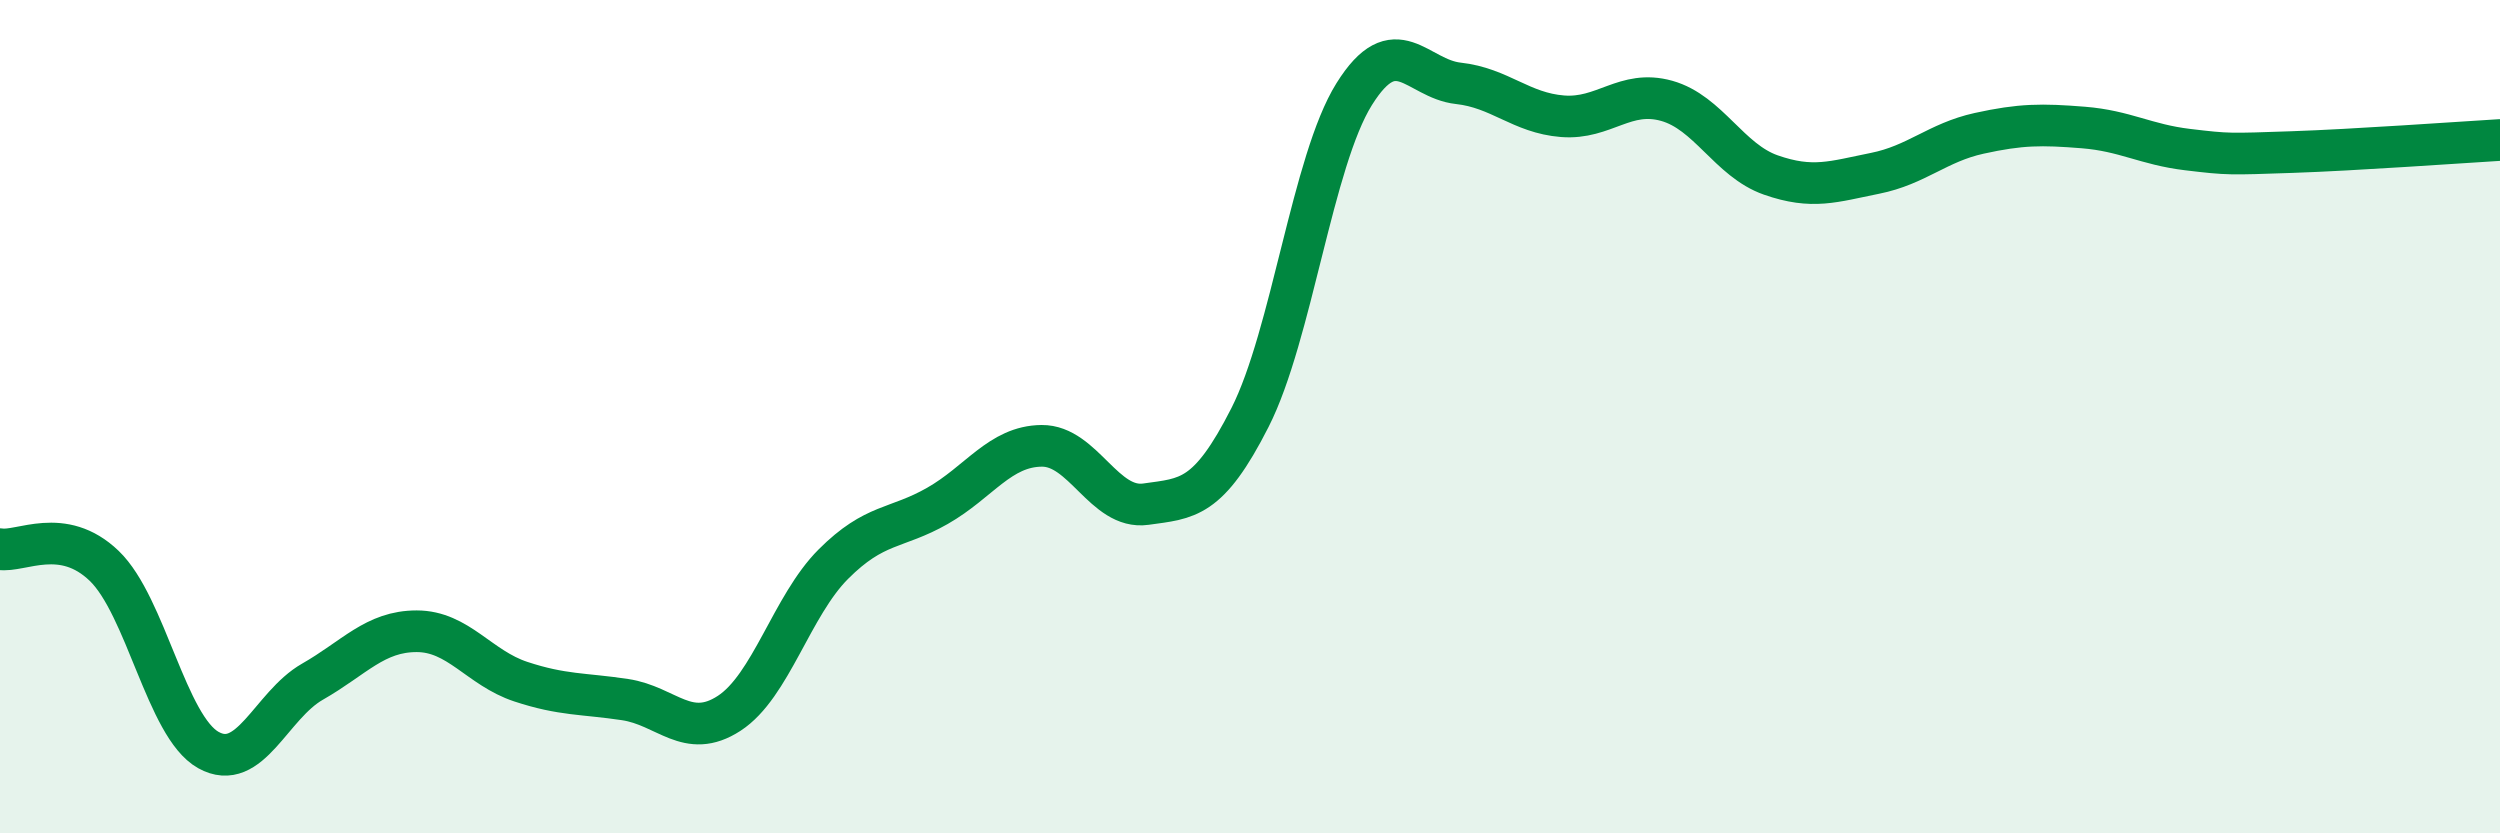 
    <svg width="60" height="20" viewBox="0 0 60 20" xmlns="http://www.w3.org/2000/svg">
      <path
        d="M 0,13.18 C 0.5,13.26 1.5,12.62 2.5,13.58 C 3.5,14.54 4,17.44 5,18 C 6,18.56 6.5,16.93 7.5,16.36 C 8.5,15.79 9,15.15 10,15.15 C 11,15.15 11.5,16.03 12.5,16.36 C 13.5,16.69 14,16.64 15,16.79 C 16,16.94 16.5,17.77 17.5,17.12 C 18.5,16.47 19,14.54 20,13.54 C 21,12.54 21.5,12.71 22.5,12.14 C 23.5,11.57 24,10.71 25,10.7 C 26,10.69 26.5,12.24 27.5,12.1 C 28.5,11.96 29,11.99 30,10.02 C 31,8.05 31.5,3.86 32.5,2.26 C 33.5,0.66 34,1.89 35,2 C 36,2.11 36.5,2.71 37.5,2.79 C 38.5,2.87 39,2.14 40,2.42 C 41,2.7 41.5,3.85 42.5,4.2 C 43.5,4.55 44,4.36 45,4.16 C 46,3.96 46.5,3.42 47.5,3.2 C 48.5,2.98 49,2.98 50,3.06 C 51,3.14 51.5,3.47 52.5,3.59 C 53.5,3.71 53.5,3.7 55,3.65 C 56.5,3.6 59,3.42 60,3.36L60 20L0 20Z"
        fill="#008740"
        opacity="0.1"
        stroke-linecap="round"
        stroke-linejoin="round"
      />
      <path
        d="M 0,13.18 C 0.5,13.26 1.5,12.62 2.5,13.58 C 3.5,14.54 4,17.44 5,18 C 6,18.56 6.5,16.93 7.5,16.36 C 8.5,15.79 9,15.15 10,15.15 C 11,15.15 11.5,16.03 12.5,16.36 C 13.5,16.69 14,16.64 15,16.79 C 16,16.94 16.5,17.77 17.5,17.12 C 18.5,16.47 19,14.54 20,13.54 C 21,12.54 21.5,12.71 22.5,12.14 C 23.5,11.57 24,10.71 25,10.7 C 26,10.69 26.5,12.24 27.5,12.1 C 28.5,11.96 29,11.99 30,10.02 C 31,8.05 31.5,3.86 32.5,2.26 C 33.5,0.66 34,1.89 35,2 C 36,2.11 36.5,2.71 37.5,2.79 C 38.5,2.87 39,2.14 40,2.42 C 41,2.7 41.5,3.85 42.5,4.2 C 43.5,4.55 44,4.36 45,4.16 C 46,3.96 46.5,3.42 47.5,3.2 C 48.5,2.98 49,2.98 50,3.06 C 51,3.14 51.5,3.47 52.5,3.59 C 53.5,3.71 53.5,3.7 55,3.65 C 56.5,3.6 59,3.42 60,3.36"
        stroke="#008740"
        stroke-width="1"
        fill="none"
        stroke-linecap="round"
        stroke-linejoin="round"
      />
    </svg>
  